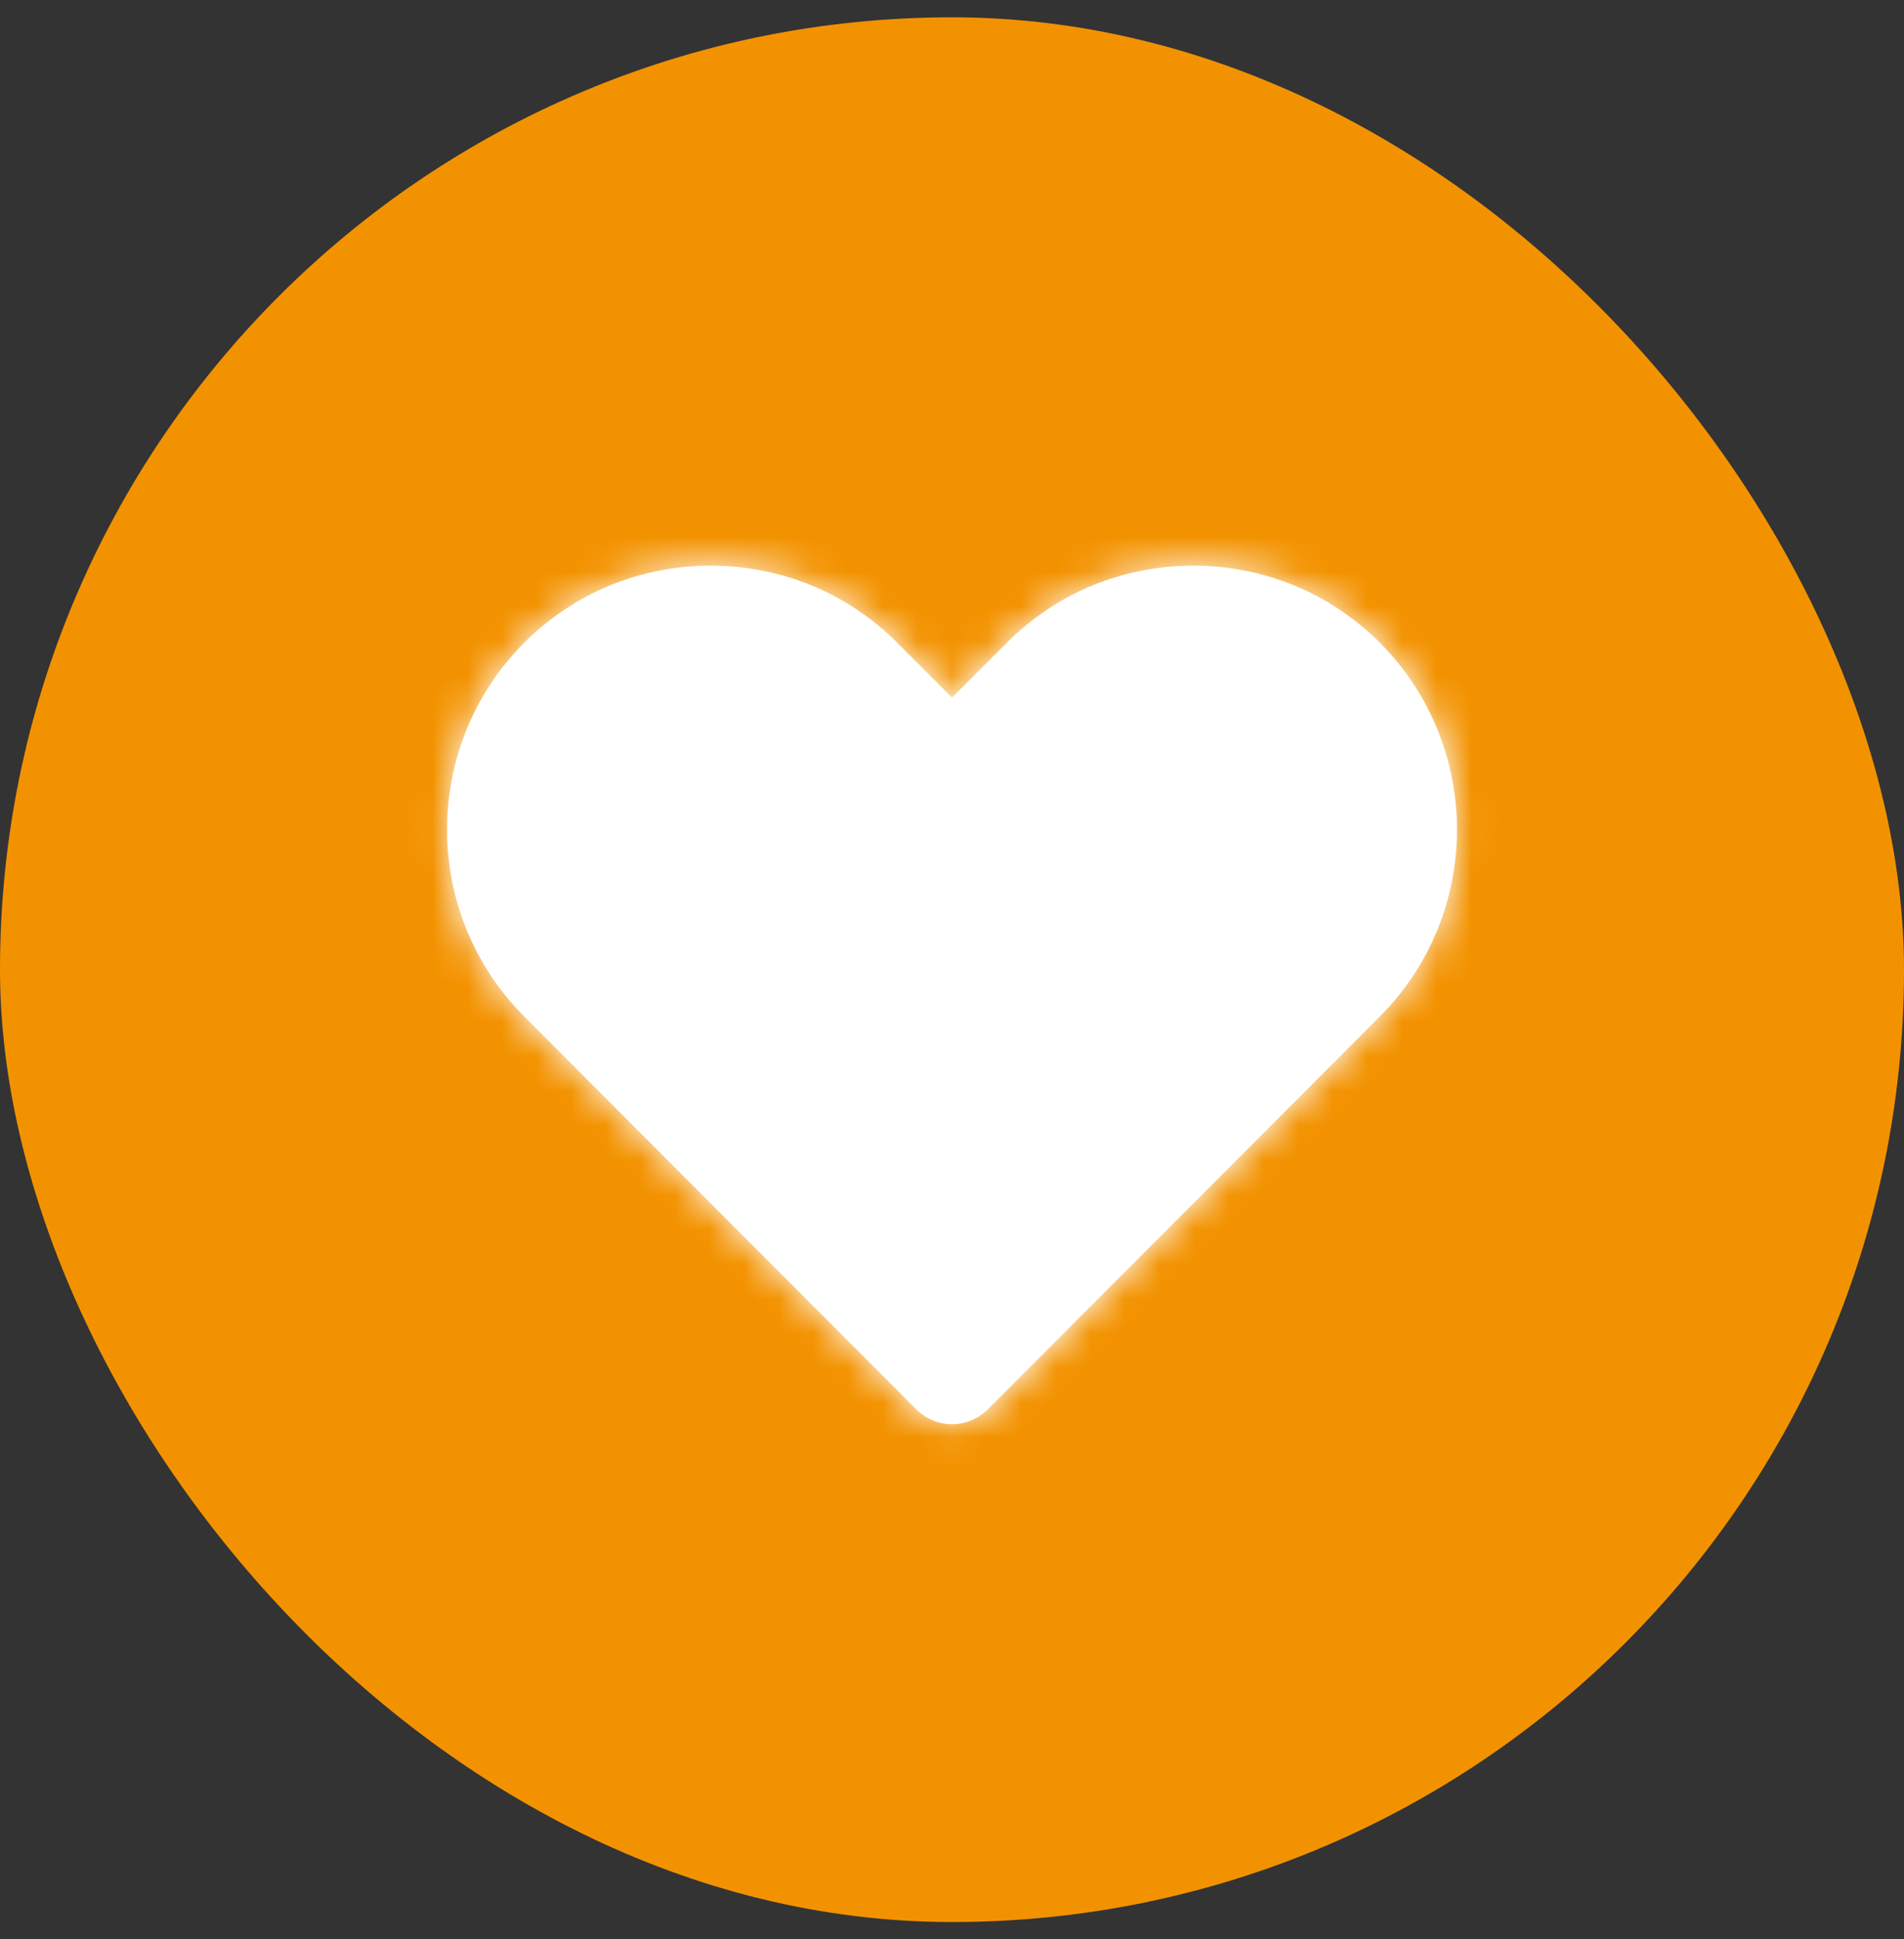 <svg width="55" height="56" viewBox="0 0 55 56" fill="none" xmlns="http://www.w3.org/2000/svg">
<rect x="0" y="0" width="55" height="56" fill="#333333" stroke="none"/>
<rect y="0.5" width="55" height="55" rx="27.5" fill="#F39200"/>
<path fill-rule="evenodd" clip-rule="evenodd" d="M27.5 41.125V41.125C27.112 41.125 26.742 40.972 26.468 40.696L15.141 29.35C12.172 26.375 12.172 21.535 15.141 18.56C16.575 17.125 18.489 16.333 20.529 16.333C22.57 16.333 24.485 17.125 25.918 18.56L27.5 20.145L29.081 18.562C30.516 17.125 32.431 16.333 34.471 16.333C36.511 16.333 38.426 17.125 39.86 18.56C42.829 21.535 42.829 26.375 39.861 29.35L28.533 40.698C28.259 40.972 27.888 41.125 27.5 41.125" fill="white"/>
<mask id="mask0_759_4949" style="mask-type:luminance" maskUnits="userSpaceOnUse" x="12" y="16" width="31" height="26">
<path fill-rule="evenodd" clip-rule="evenodd" d="M27.5 41.125V41.125C27.112 41.125 26.742 40.972 26.468 40.696L15.141 29.35C12.172 26.375 12.172 21.535 15.141 18.56C16.575 17.125 18.489 16.333 20.529 16.333C22.57 16.333 24.485 17.125 25.918 18.56L27.5 20.145L29.081 18.562C30.516 17.125 32.431 16.333 34.471 16.333C36.511 16.333 38.426 17.125 39.86 18.56C42.829 21.535 42.829 26.375 39.861 29.35L28.533 40.698C28.259 40.972 27.888 41.125 27.5 41.125" fill="white"/>
</mask>
<g mask="url(#mask0_759_4949)">
<rect x="10" y="10.5" width="35" height="35" fill="white"/>
</g>
</svg>
